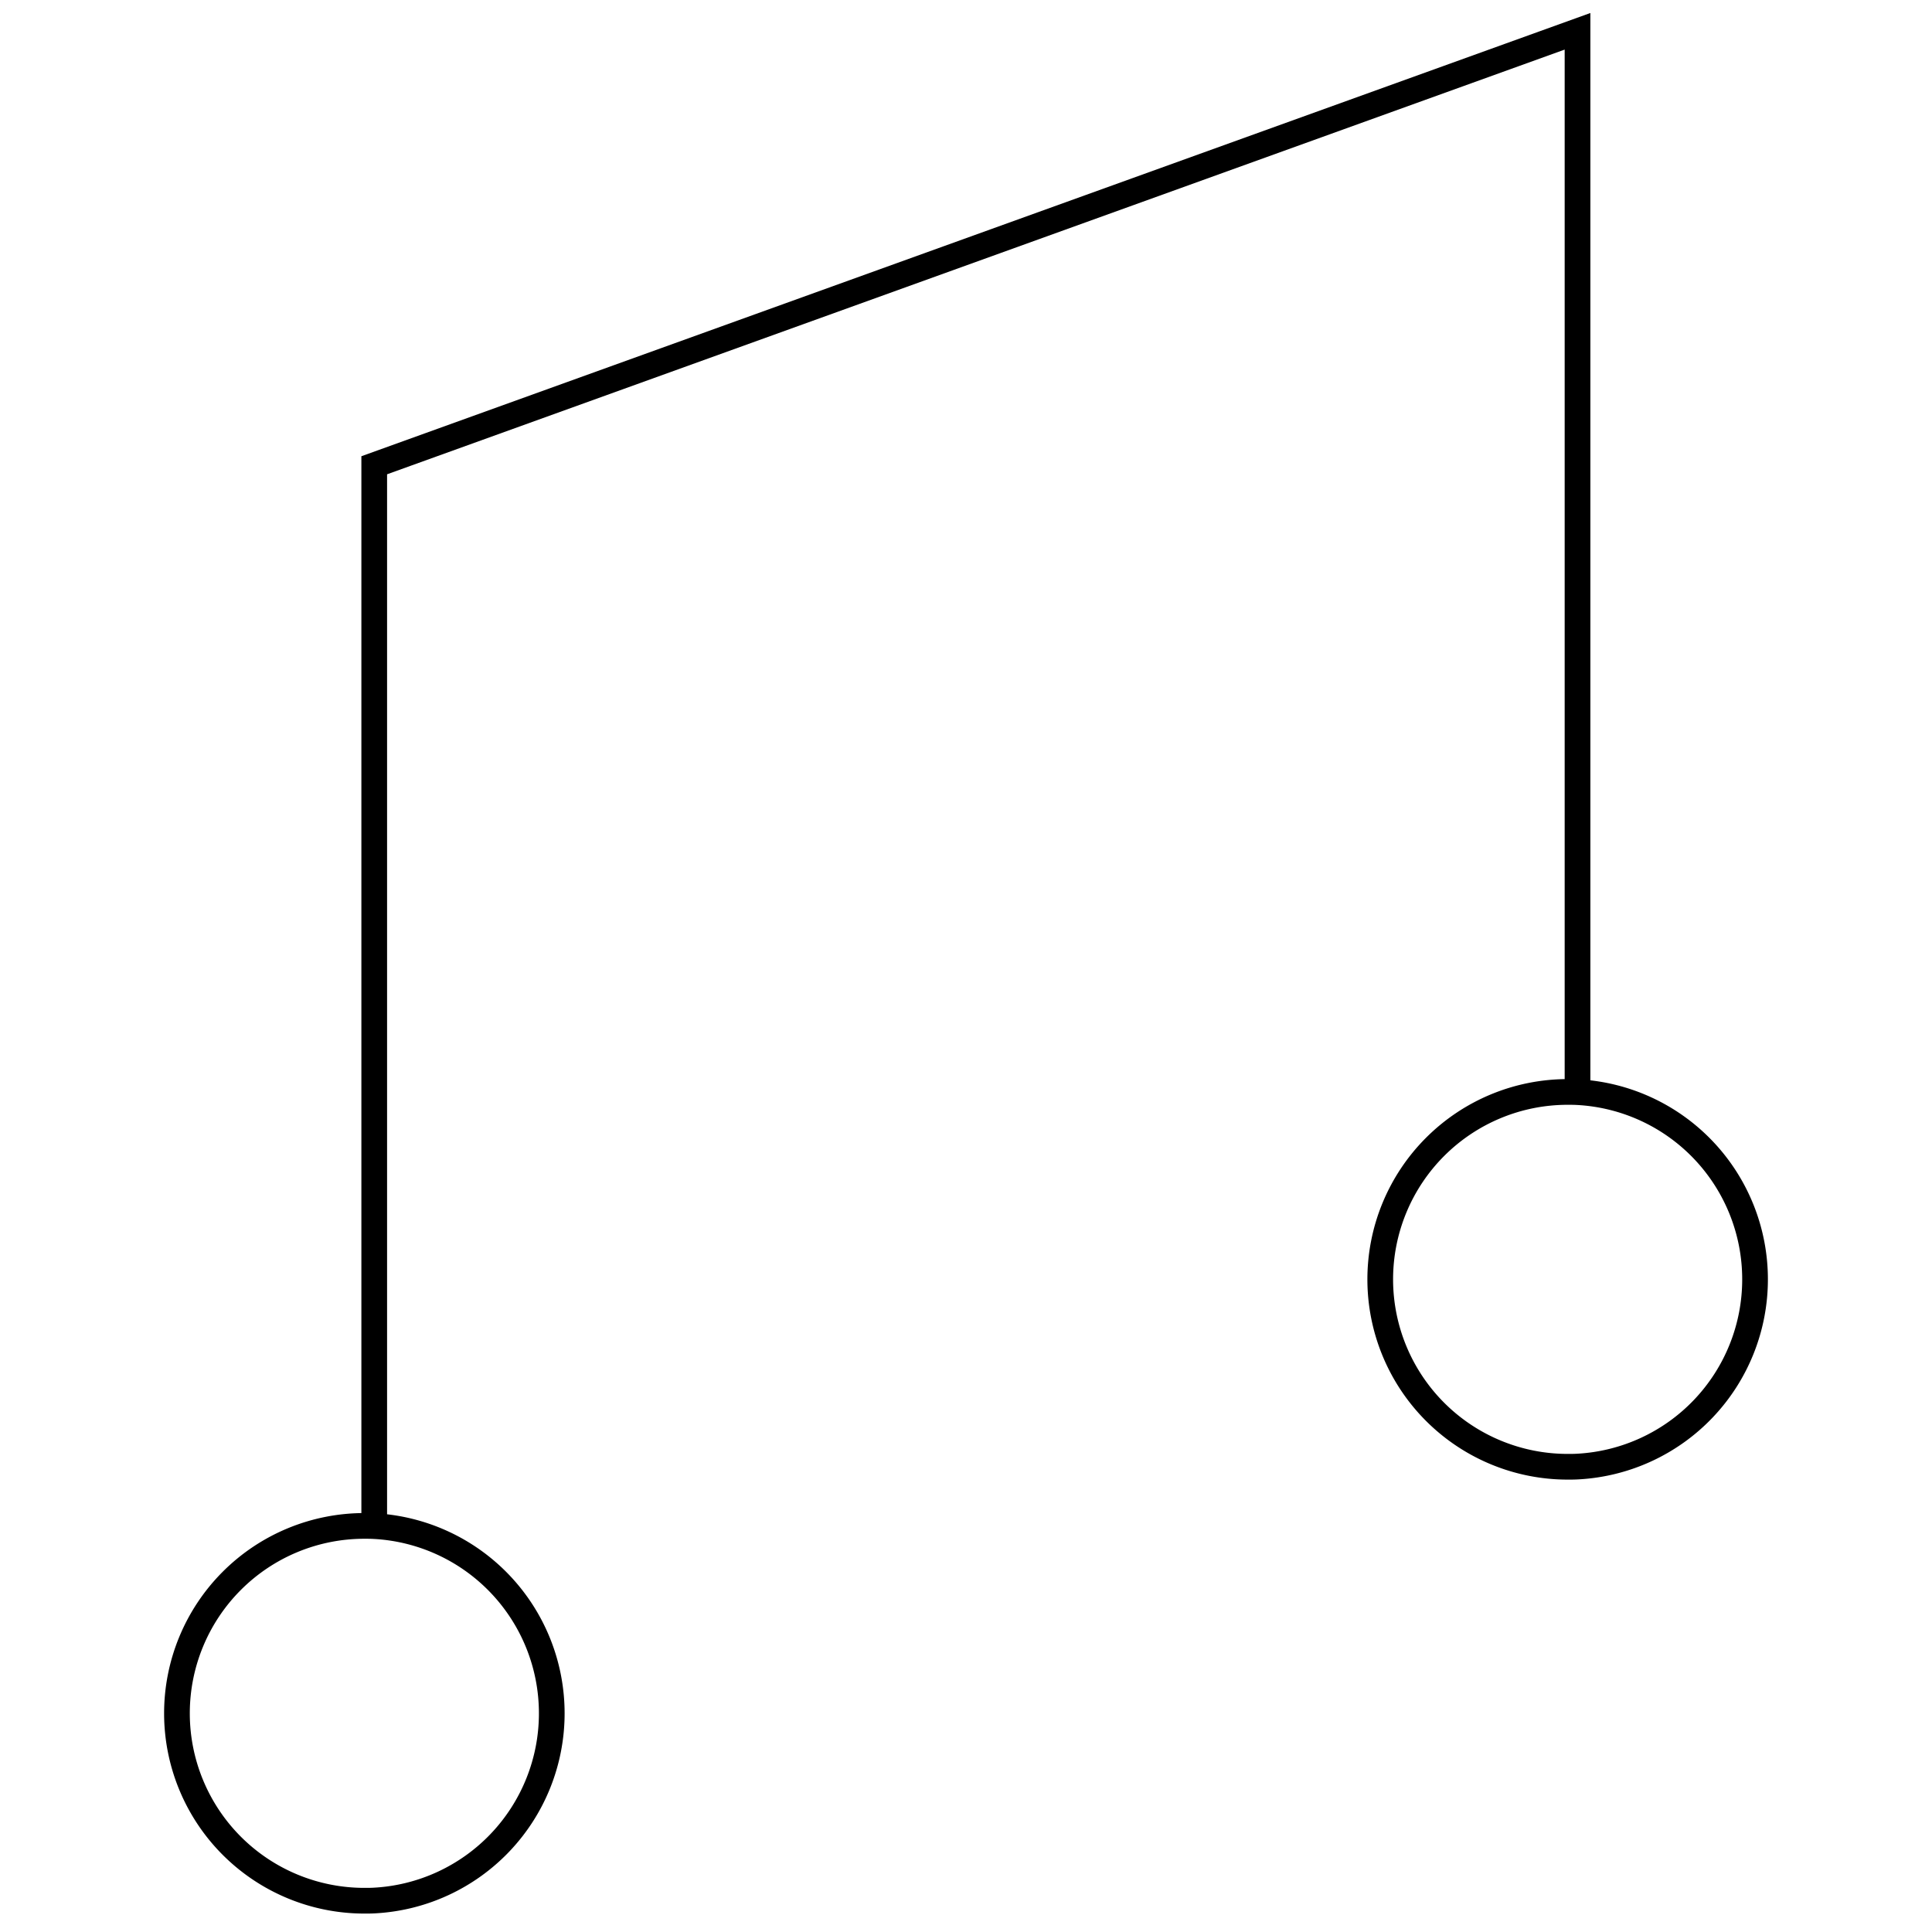 <svg xmlns="http://www.w3.org/2000/svg" xmlns:xlink="http://www.w3.org/1999/xlink" width="100" height="100" viewBox="0 0 100 100">
  <rect x="0" y="0" width="100" height="100" fill="#808080" stroke="none"/>
  <defs>
    <clipPath id="clip-icon-music">
      <rect width="100" height="100"/>
    </clipPath>
  </defs>
  <g id="icon-music" clip-path="url(#clip-icon-music)">
    <rect width="100" height="100" fill="#fff"/>
    <rect id="Rectangle_1" data-name="Rectangle 1" width="100" height="100" fill="none"/>
    <g id="Group_21" data-name="Group 21" transform="translate(8.394 0.529)">
      <g id="Group_23" data-name="Group 23" transform="translate(0 0)">
        <path id="Path_68" data-name="Path 68" d="M73.032,55.978V1.068L10.75,23.53V78.44" transform="translate(0.226 0.023)" fill="none" stroke="#000" stroke-miterlimit="10" stroke-width="1.33"/>
        <path id="Path_69" data-name="Path 69" d="M20.149,86.538a9.7,9.7,0,0,1-9.189,9.689c-.174.01-.337.01-.511.01a9.7,9.7,0,1,1,0-19.4c.174,0,.337,0,.511.01A9.7,9.7,0,0,1,20.149,86.538Z" transform="translate(0.016 1.615)" fill="none" stroke="#000" stroke-miterlimit="10" stroke-width="1.33"/>
        <path id="Path_70" data-name="Path 70" d="M81.149,64.538a9.7,9.7,0,0,1-9.189,9.689c-.174.01-.337.01-.511.01a9.7,9.7,0,1,1,0-19.4c.174,0,.337,0,.511.01A9.7,9.7,0,0,1,81.149,64.538Z" transform="translate(1.298 1.153)" fill="none" stroke="#000" stroke-miterlimit="10" stroke-width="1.33"/>
      </g>
    </g>
  </g>
</svg>
